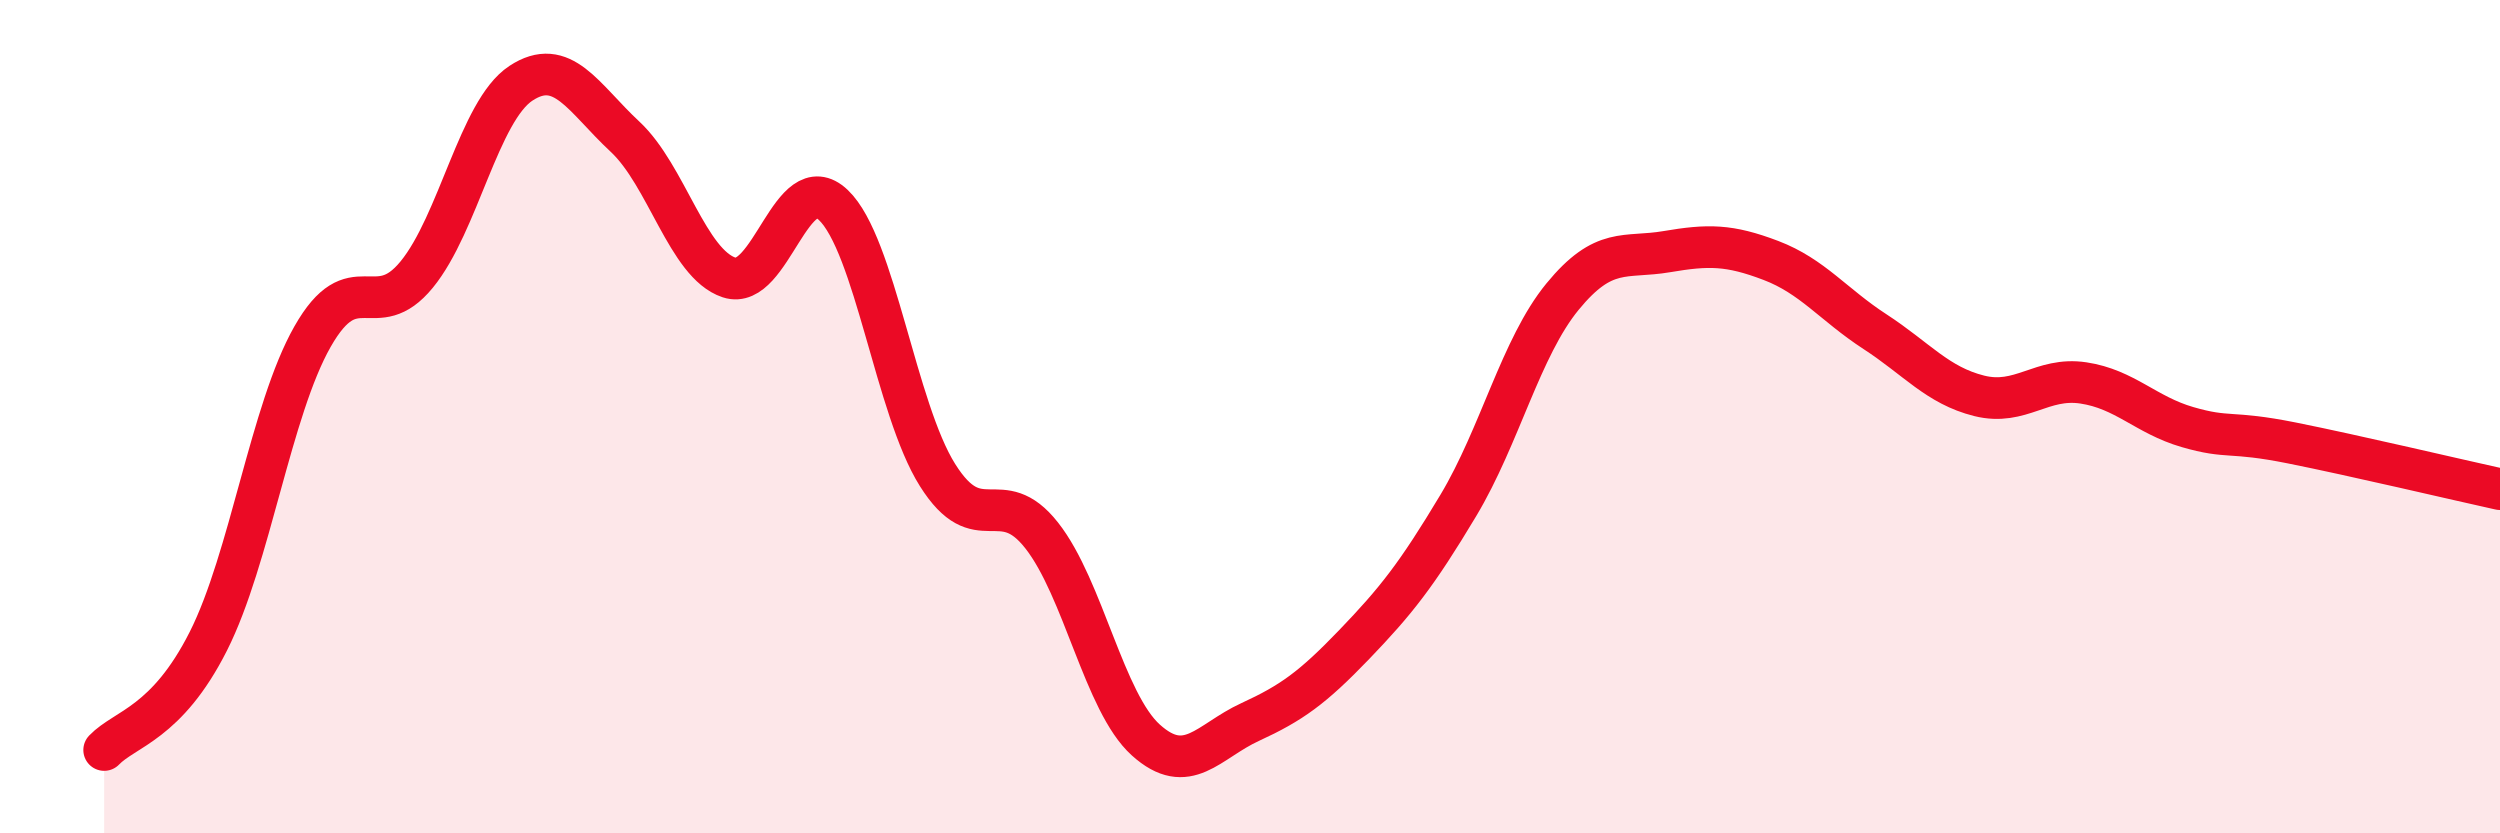 
    <svg width="60" height="20" viewBox="0 0 60 20" xmlns="http://www.w3.org/2000/svg">
      <path
        d="M 2.5,18 C 3,17.48 4,17.37 5,15.39 C 6,13.41 6.5,9.84 7.5,8.08 C 8.5,6.32 9,7.81 10,6.59 C 11,5.37 11.5,2.66 12.5,2 C 13.5,1.34 14,2.35 15,3.28 C 16,4.21 16.5,6.33 17.5,6.66 C 18.5,6.99 19,3.97 20,4.92 C 21,5.87 21.5,9.81 22.5,11.4 C 23.5,12.99 24,11.58 25,12.85 C 26,14.12 26.5,16.86 27.5,17.76 C 28.5,18.66 29,17.79 30,17.33 C 31,16.87 31.5,16.51 32.5,15.47 C 33.5,14.43 34,13.8 35,12.13 C 36,10.46 36.5,8.34 37.5,7.12 C 38.5,5.9 39,6.21 40,6.04 C 41,5.87 41.5,5.87 42.5,6.25 C 43.5,6.63 44,7.31 45,7.96 C 46,8.61 46.5,9.25 47.5,9.5 C 48.5,9.75 49,9.04 50,9.19 C 51,9.34 51.5,9.96 52.5,10.25 C 53.5,10.54 53.5,10.33 55,10.63 C 56.5,10.93 59,11.52 60,11.74L60 20L2.5 20Z"
        fill="#EB0A25"
        opacity="0.1"
        stroke-linecap="round"
        stroke-linejoin="round"
      />
      <path
        d="M 2.5,18 C 3,17.48 4,17.37 5,15.39 C 6,13.41 6.5,9.84 7.5,8.08 C 8.5,6.32 9,7.81 10,6.59 C 11,5.37 11.5,2.66 12.5,2 C 13.5,1.34 14,2.35 15,3.28 C 16,4.21 16.5,6.33 17.5,6.66 C 18.5,6.99 19,3.97 20,4.92 C 21,5.87 21.5,9.81 22.5,11.4 C 23.5,12.99 24,11.58 25,12.85 C 26,14.12 26.5,16.86 27.5,17.76 C 28.5,18.66 29,17.79 30,17.33 C 31,16.87 31.5,16.51 32.5,15.47 C 33.5,14.43 34,13.8 35,12.13 C 36,10.46 36.5,8.34 37.5,7.12 C 38.5,5.9 39,6.21 40,6.04 C 41,5.87 41.5,5.87 42.5,6.25 C 43.5,6.63 44,7.31 45,7.96 C 46,8.61 46.5,9.25 47.5,9.5 C 48.5,9.75 49,9.04 50,9.19 C 51,9.34 51.5,9.96 52.5,10.25 C 53.5,10.54 53.5,10.33 55,10.63 C 56.5,10.93 59,11.52 60,11.74"
        stroke="#EB0A25"
        stroke-width="1"
        fill="none"
        stroke-linecap="round"
        stroke-linejoin="round"
      />
    </svg>
  